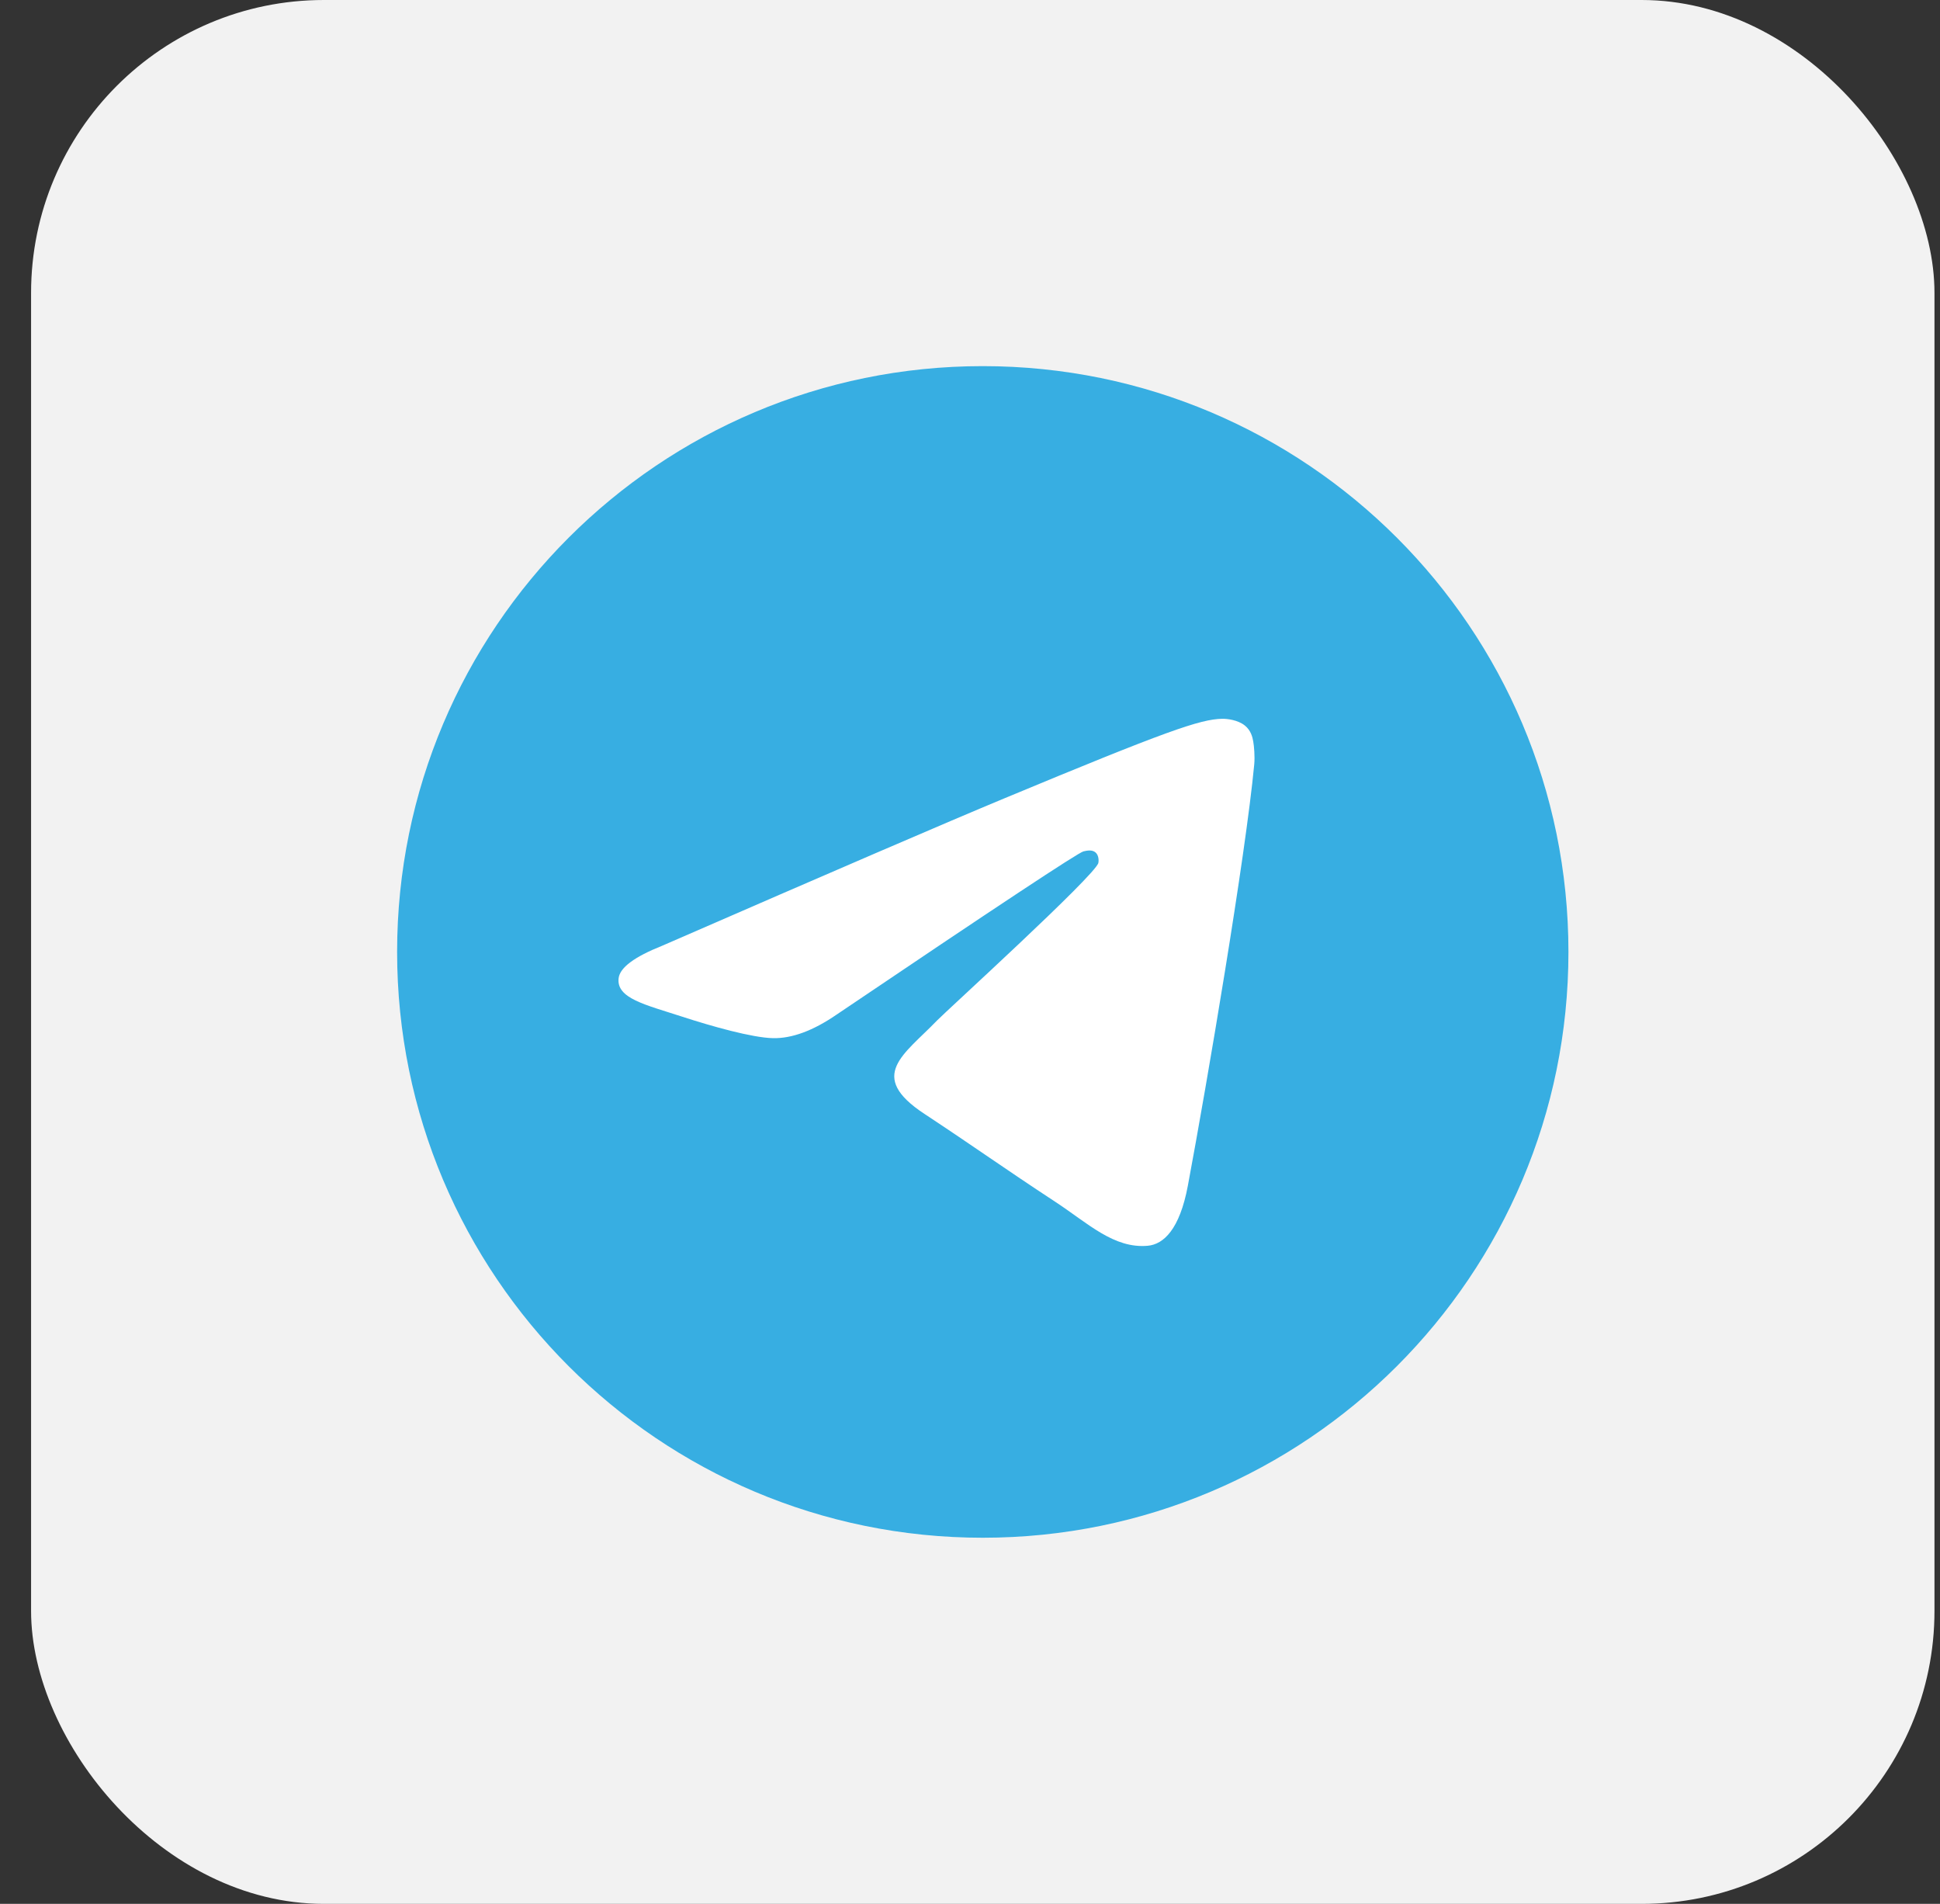 <?xml version="1.0" encoding="UTF-8"?> <svg xmlns="http://www.w3.org/2000/svg" width="53" height="52" viewBox="0 0 53 52" fill="none"><rect x="0" y="0" width="53" height="52" fill="#333333" stroke="none"/> <rect x="0.849" width="52" height="52" rx="8" fill="#F2F2F2"></rect> <path d="M26.849 42C35.685 42 42.849 34.837 42.849 26C42.849 17.163 35.685 10 26.849 10C18.012 10 10.849 17.163 10.849 26C10.849 34.837 18.012 42 26.849 42Z" fill="#37AEE2"></path> <path fill-rule="evenodd" clip-rule="evenodd" d="M18.091 25.831C22.756 23.799 25.866 22.459 27.422 21.812C31.865 19.964 32.789 19.643 33.391 19.632C33.523 19.63 33.819 19.662 34.011 19.818C34.172 19.949 34.217 20.127 34.238 20.251C34.26 20.376 34.286 20.66 34.265 20.881C34.024 23.411 32.982 29.551 32.452 32.384C32.228 33.583 31.786 33.985 31.359 34.025C30.43 34.11 29.724 33.411 28.824 32.821C27.416 31.898 26.62 31.323 25.253 30.422C23.674 29.381 24.698 28.809 25.598 27.874C25.834 27.629 29.928 23.906 30.007 23.568C30.017 23.526 30.026 23.368 29.932 23.285C29.839 23.202 29.701 23.23 29.601 23.253C29.46 23.285 27.21 24.772 22.852 27.714C22.214 28.152 21.635 28.366 21.117 28.355C20.546 28.342 19.447 28.032 18.63 27.766C17.628 27.44 16.832 27.268 16.901 26.715C16.937 26.427 17.334 26.132 18.091 25.831Z" fill="white"></path> </svg> 